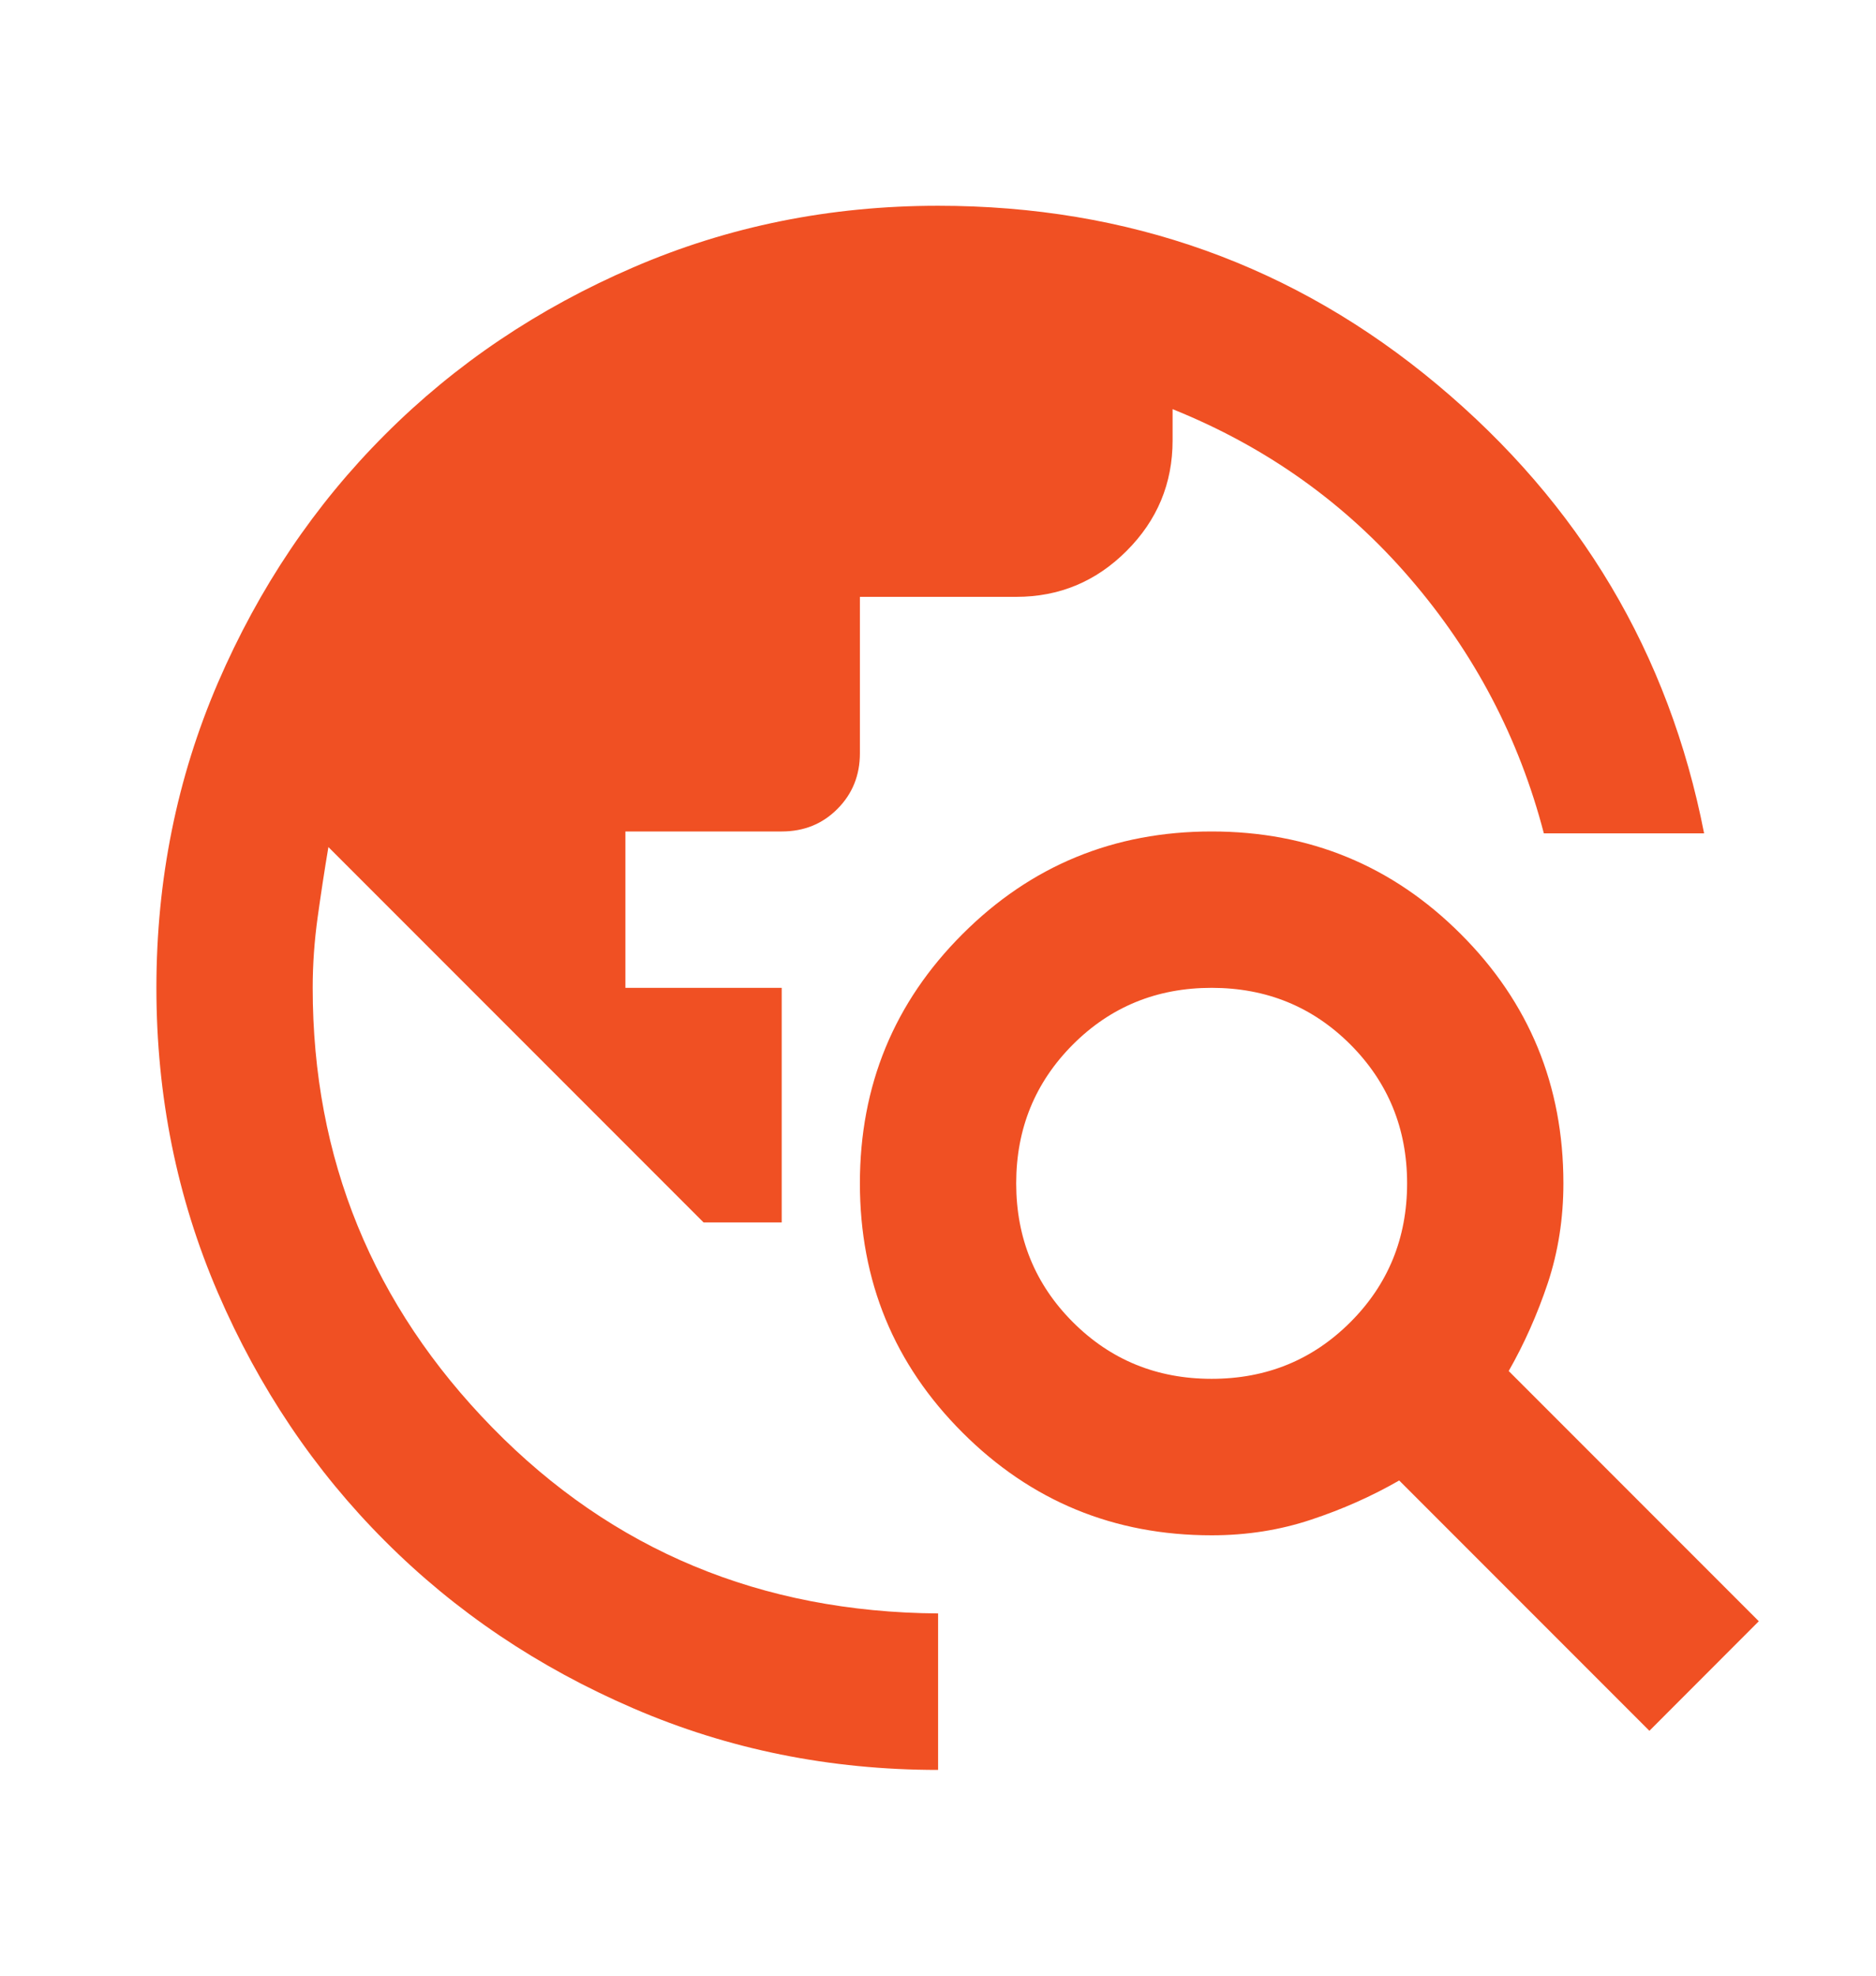 <svg width="19" height="20" viewBox="0 0 19 20" fill="none" xmlns="http://www.w3.org/2000/svg">
<mask id="mask0_1612_60699" style="mask-type:alpha" maskUnits="userSpaceOnUse" x="0" y="0" width="19" height="20">
<rect y="0.5" width="19" height="19" fill="#D9D9D9"/>
</mask>
<g mask="url(#mask0_1612_60699)">
<path d="M9.501 17.917C8.406 17.917 7.376 17.709 6.413 17.293C5.45 16.878 4.612 16.314 3.9 15.601C3.187 14.889 2.623 14.051 2.207 13.087C1.792 12.124 1.584 11.095 1.584 10C1.584 8.905 1.792 7.876 2.207 6.912C2.623 5.949 3.187 5.111 3.9 4.399C4.612 3.686 5.45 3.122 6.413 2.707C7.376 2.291 8.406 2.083 9.501 2.083C11.427 2.083 13.113 2.687 14.557 3.894C16.002 5.101 16.903 6.616 17.259 8.436H15.636C15.385 7.473 14.934 6.612 14.28 5.854C13.627 5.095 12.826 4.524 11.876 4.142V4.458C11.876 4.894 11.721 5.266 11.411 5.576C11.101 5.887 10.728 6.042 10.292 6.042H8.709V7.625C8.709 7.849 8.633 8.037 8.481 8.189C8.33 8.341 8.142 8.417 7.917 8.417H6.334V10H7.917V12.375H7.126L3.326 8.575C3.286 8.812 3.25 9.05 3.217 9.287C3.184 9.525 3.167 9.762 3.167 10C3.167 11.728 3.774 13.213 4.988 14.453C6.202 15.693 7.706 16.32 9.501 16.333V17.917ZM16.705 17.521L14.171 14.987C13.894 15.146 13.598 15.278 13.281 15.383C12.964 15.489 12.628 15.542 12.271 15.542C11.282 15.542 10.441 15.195 9.748 14.502C9.055 13.81 8.709 12.969 8.709 11.979C8.709 10.989 9.055 10.148 9.748 9.456C10.441 8.763 11.282 8.417 12.271 8.417C13.261 8.417 14.102 8.763 14.795 9.456C15.488 10.148 15.834 10.989 15.834 11.979C15.834 12.335 15.781 12.672 15.676 12.989C15.57 13.305 15.438 13.602 15.28 13.879L17.813 16.412L16.705 17.521ZM12.271 13.958C12.826 13.958 13.294 13.767 13.677 13.384C14.059 13.002 14.251 12.533 14.251 11.979C14.251 11.425 14.059 10.957 13.677 10.574C13.294 10.191 12.826 10 12.271 10C11.717 10 11.249 10.191 10.866 10.574C10.484 10.957 10.292 11.425 10.292 11.979C10.292 12.533 10.484 13.002 10.866 13.384C11.249 13.767 11.717 13.958 12.271 13.958Z" fill="#F05023"/>
</g>
</svg>

